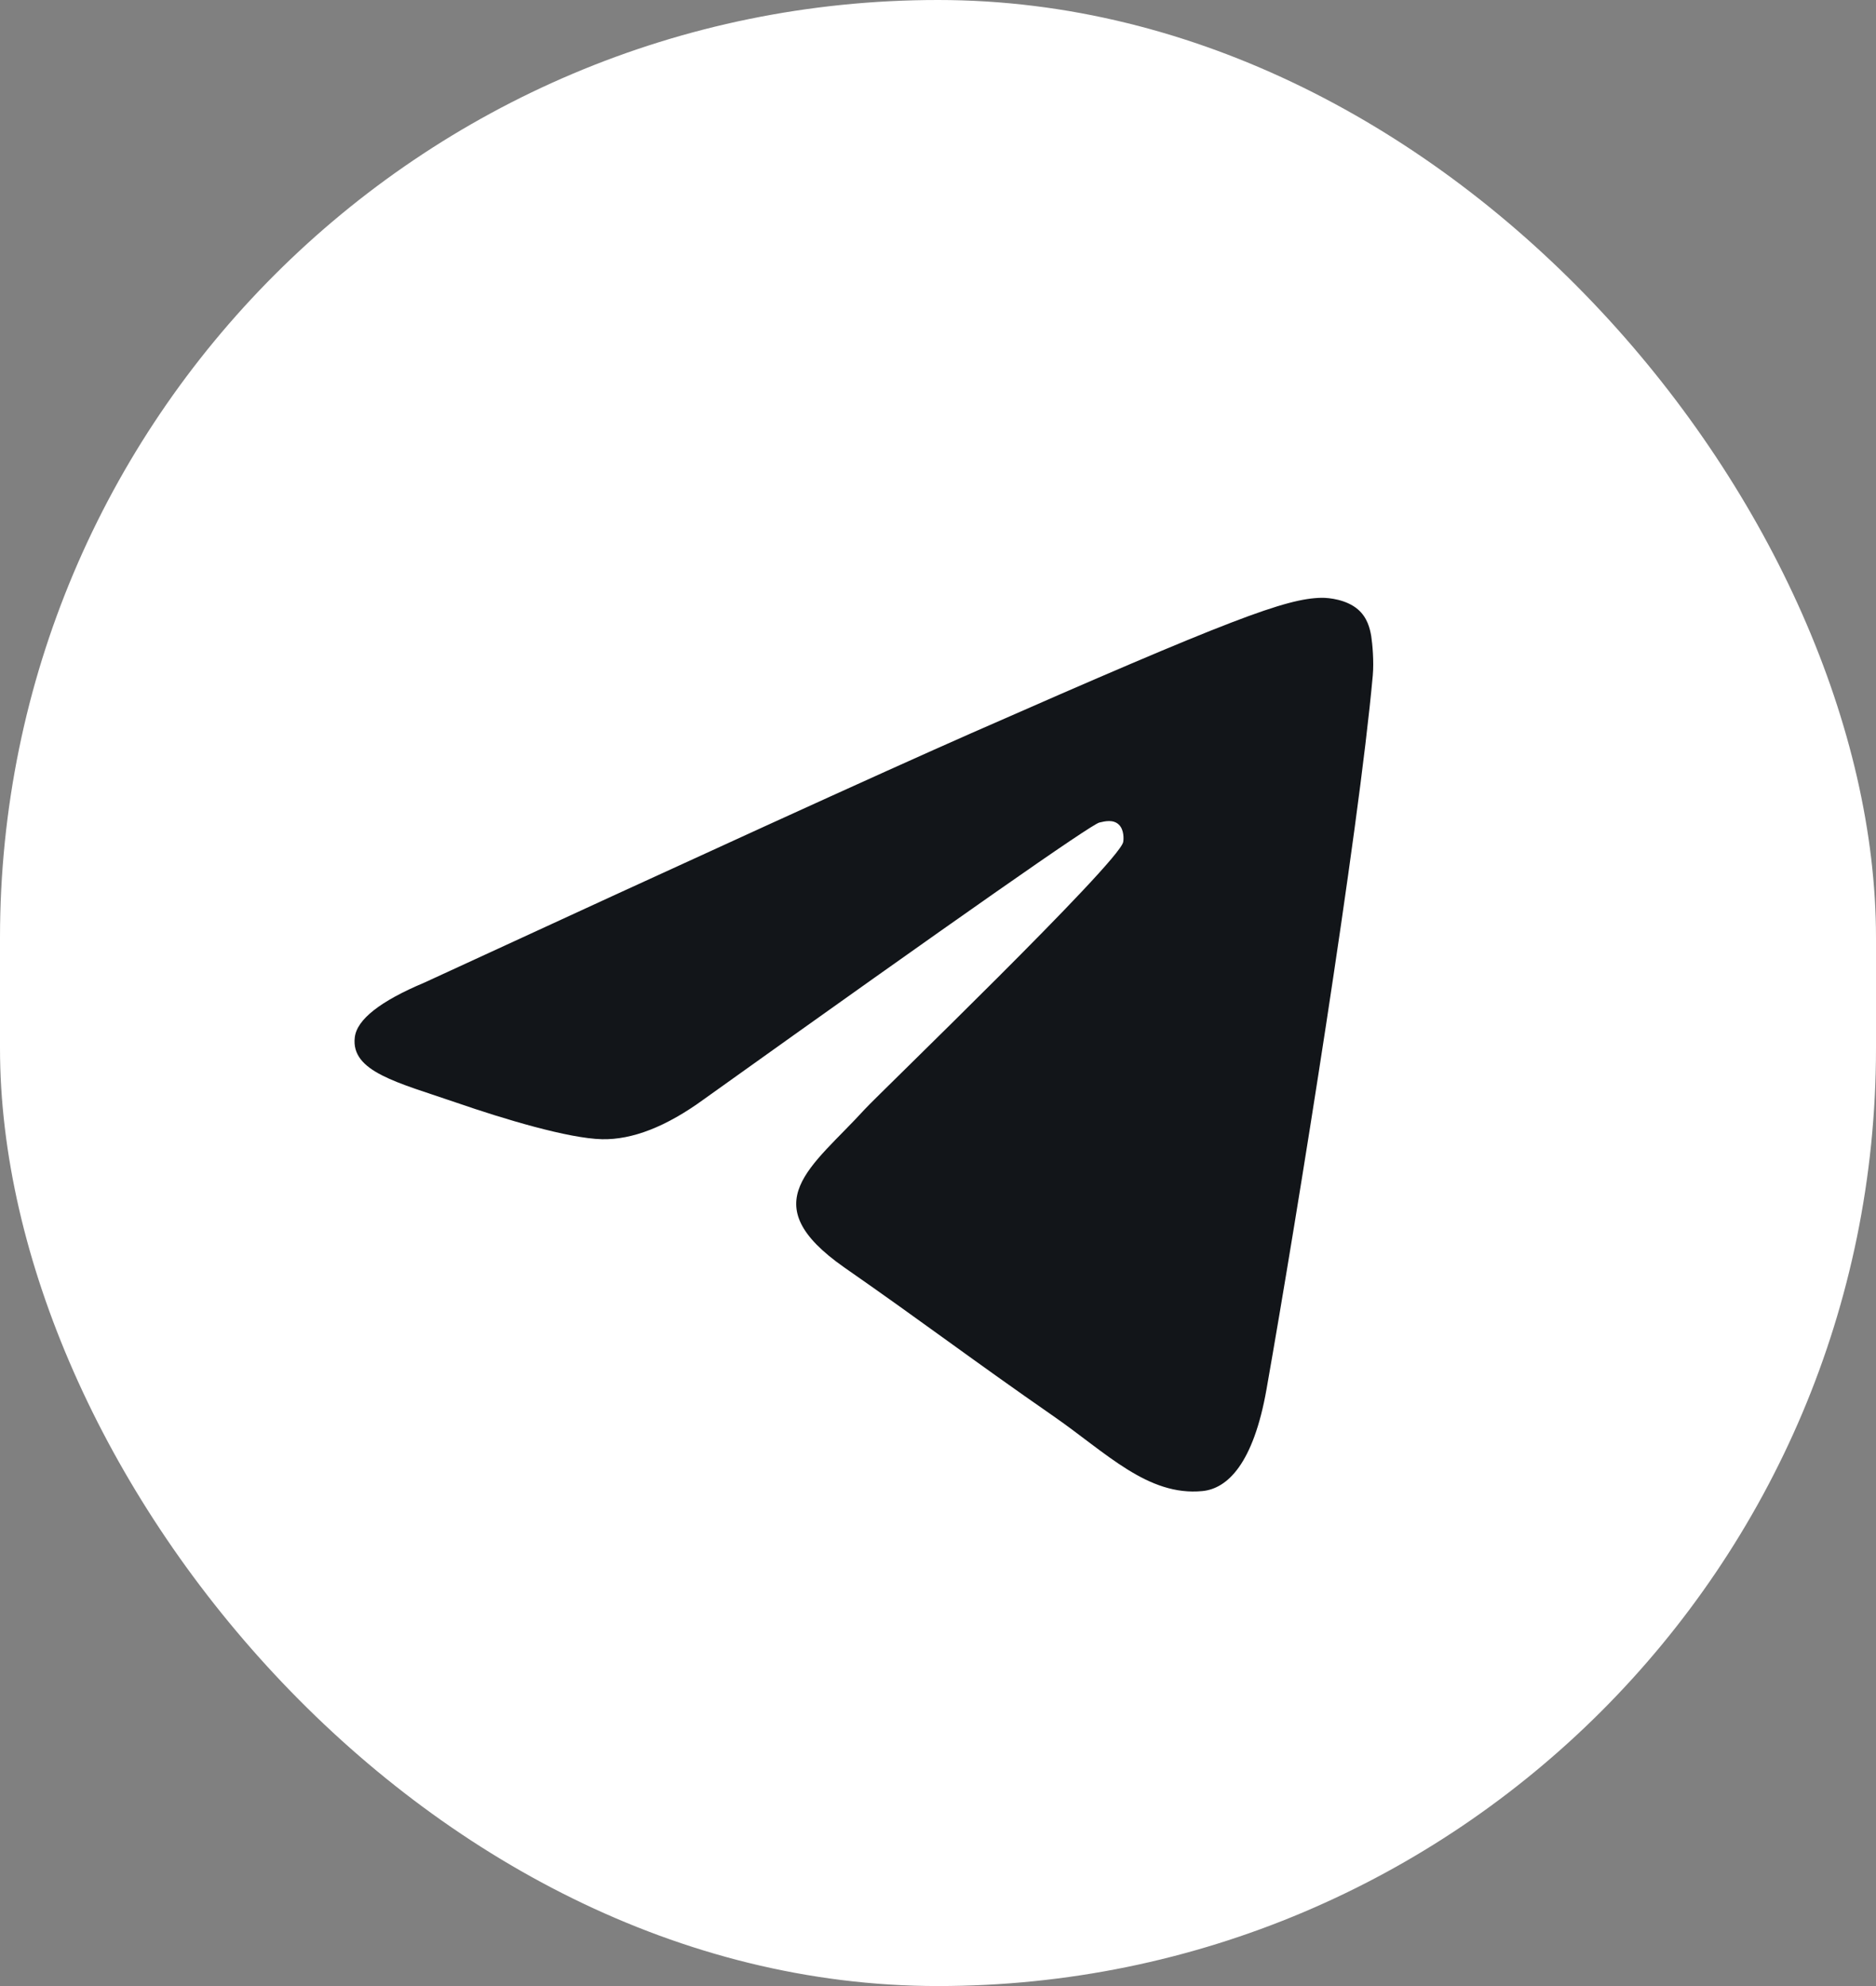 <?xml version="1.0" encoding="UTF-8"?> <svg xmlns="http://www.w3.org/2000/svg" width="17" height="18" viewBox="0 0 17 18" fill="none"><rect x="0" y="0" width="17" height="18" fill="#808080" stroke="none"/><rect width="17" height="18" rx="8.5" fill="white"></rect><path fill-rule="evenodd" clip-rule="evenodd" d="M3.847 8.905C6.325 7.762 7.978 7.008 8.804 6.644C11.165 5.605 11.655 5.424 11.975 5.418C12.046 5.417 12.203 5.435 12.305 5.523C12.391 5.597 12.414 5.696 12.426 5.766C12.437 5.837 12.451 5.996 12.44 6.121C12.312 7.544 11.758 10.997 11.477 12.591C11.358 13.266 11.123 13.492 10.896 13.514C10.402 13.562 10.027 13.169 9.549 12.837C8.801 12.318 8.379 11.994 7.652 11.488C6.813 10.902 7.357 10.58 7.836 10.054C7.961 9.917 10.136 7.822 10.178 7.632C10.183 7.608 10.188 7.52 10.138 7.473C10.088 7.426 10.015 7.442 9.962 7.455C9.887 7.473 8.692 8.309 6.377 9.964C6.038 10.211 5.73 10.331 5.455 10.325C5.151 10.318 4.568 10.143 4.134 9.993C3.601 9.81 3.178 9.713 3.215 9.402C3.234 9.24 3.445 9.074 3.847 8.905Z" fill="#121519"></path></svg> 